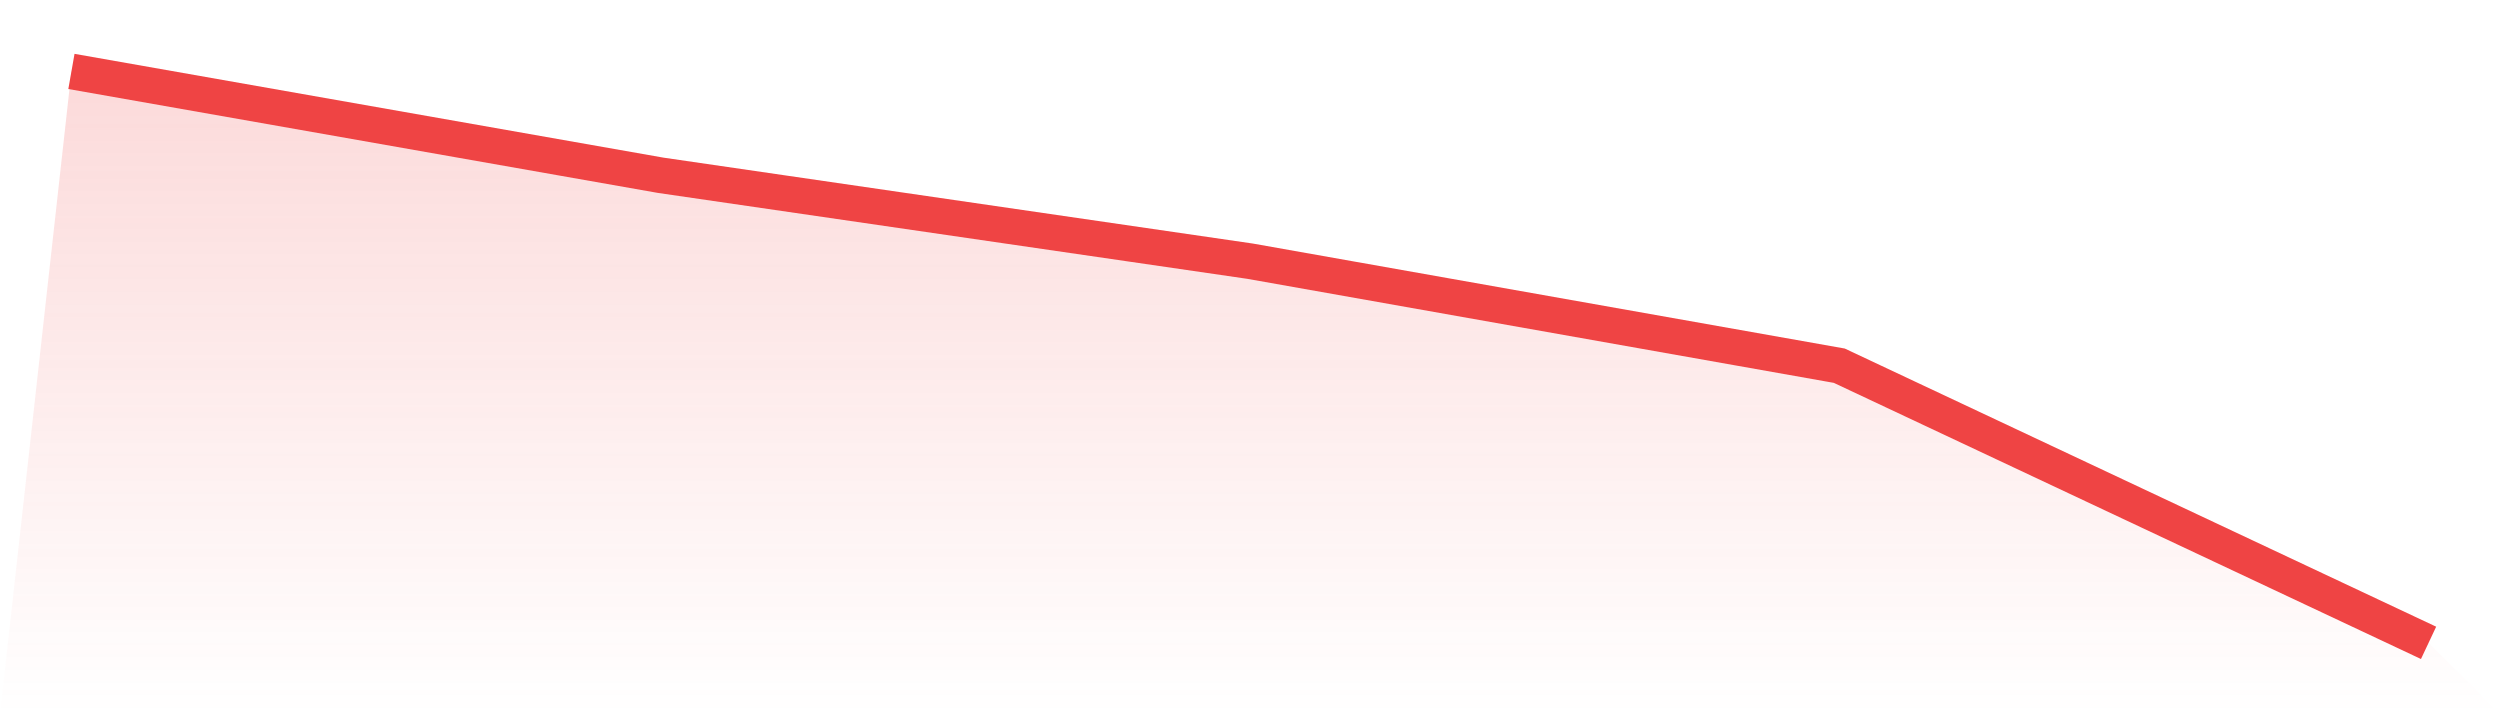 <svg viewBox="0 0 140 40" xmlns="http://www.w3.org/2000/svg">
<defs>
<linearGradient id="gradient" x1="0" x2="0" y1="0" y2="1">
<stop offset="0%" stop-color="#ef4444" stop-opacity="0.2"/>
<stop offset="100%" stop-color="#ef4444" stop-opacity="0"/>
</linearGradient>
</defs>
<path d="M4,4 L4,4 L37,9.816 L70,14.626 L103,20.479 L136,36 L140,40 L0,40 z" fill="url(#gradient)"/>
<path d="M4,4 L4,4 L37,9.816 L70,14.626 L103,20.479 L136,36" fill="none" stroke="#ef4444" stroke-width="2"/>
</svg>